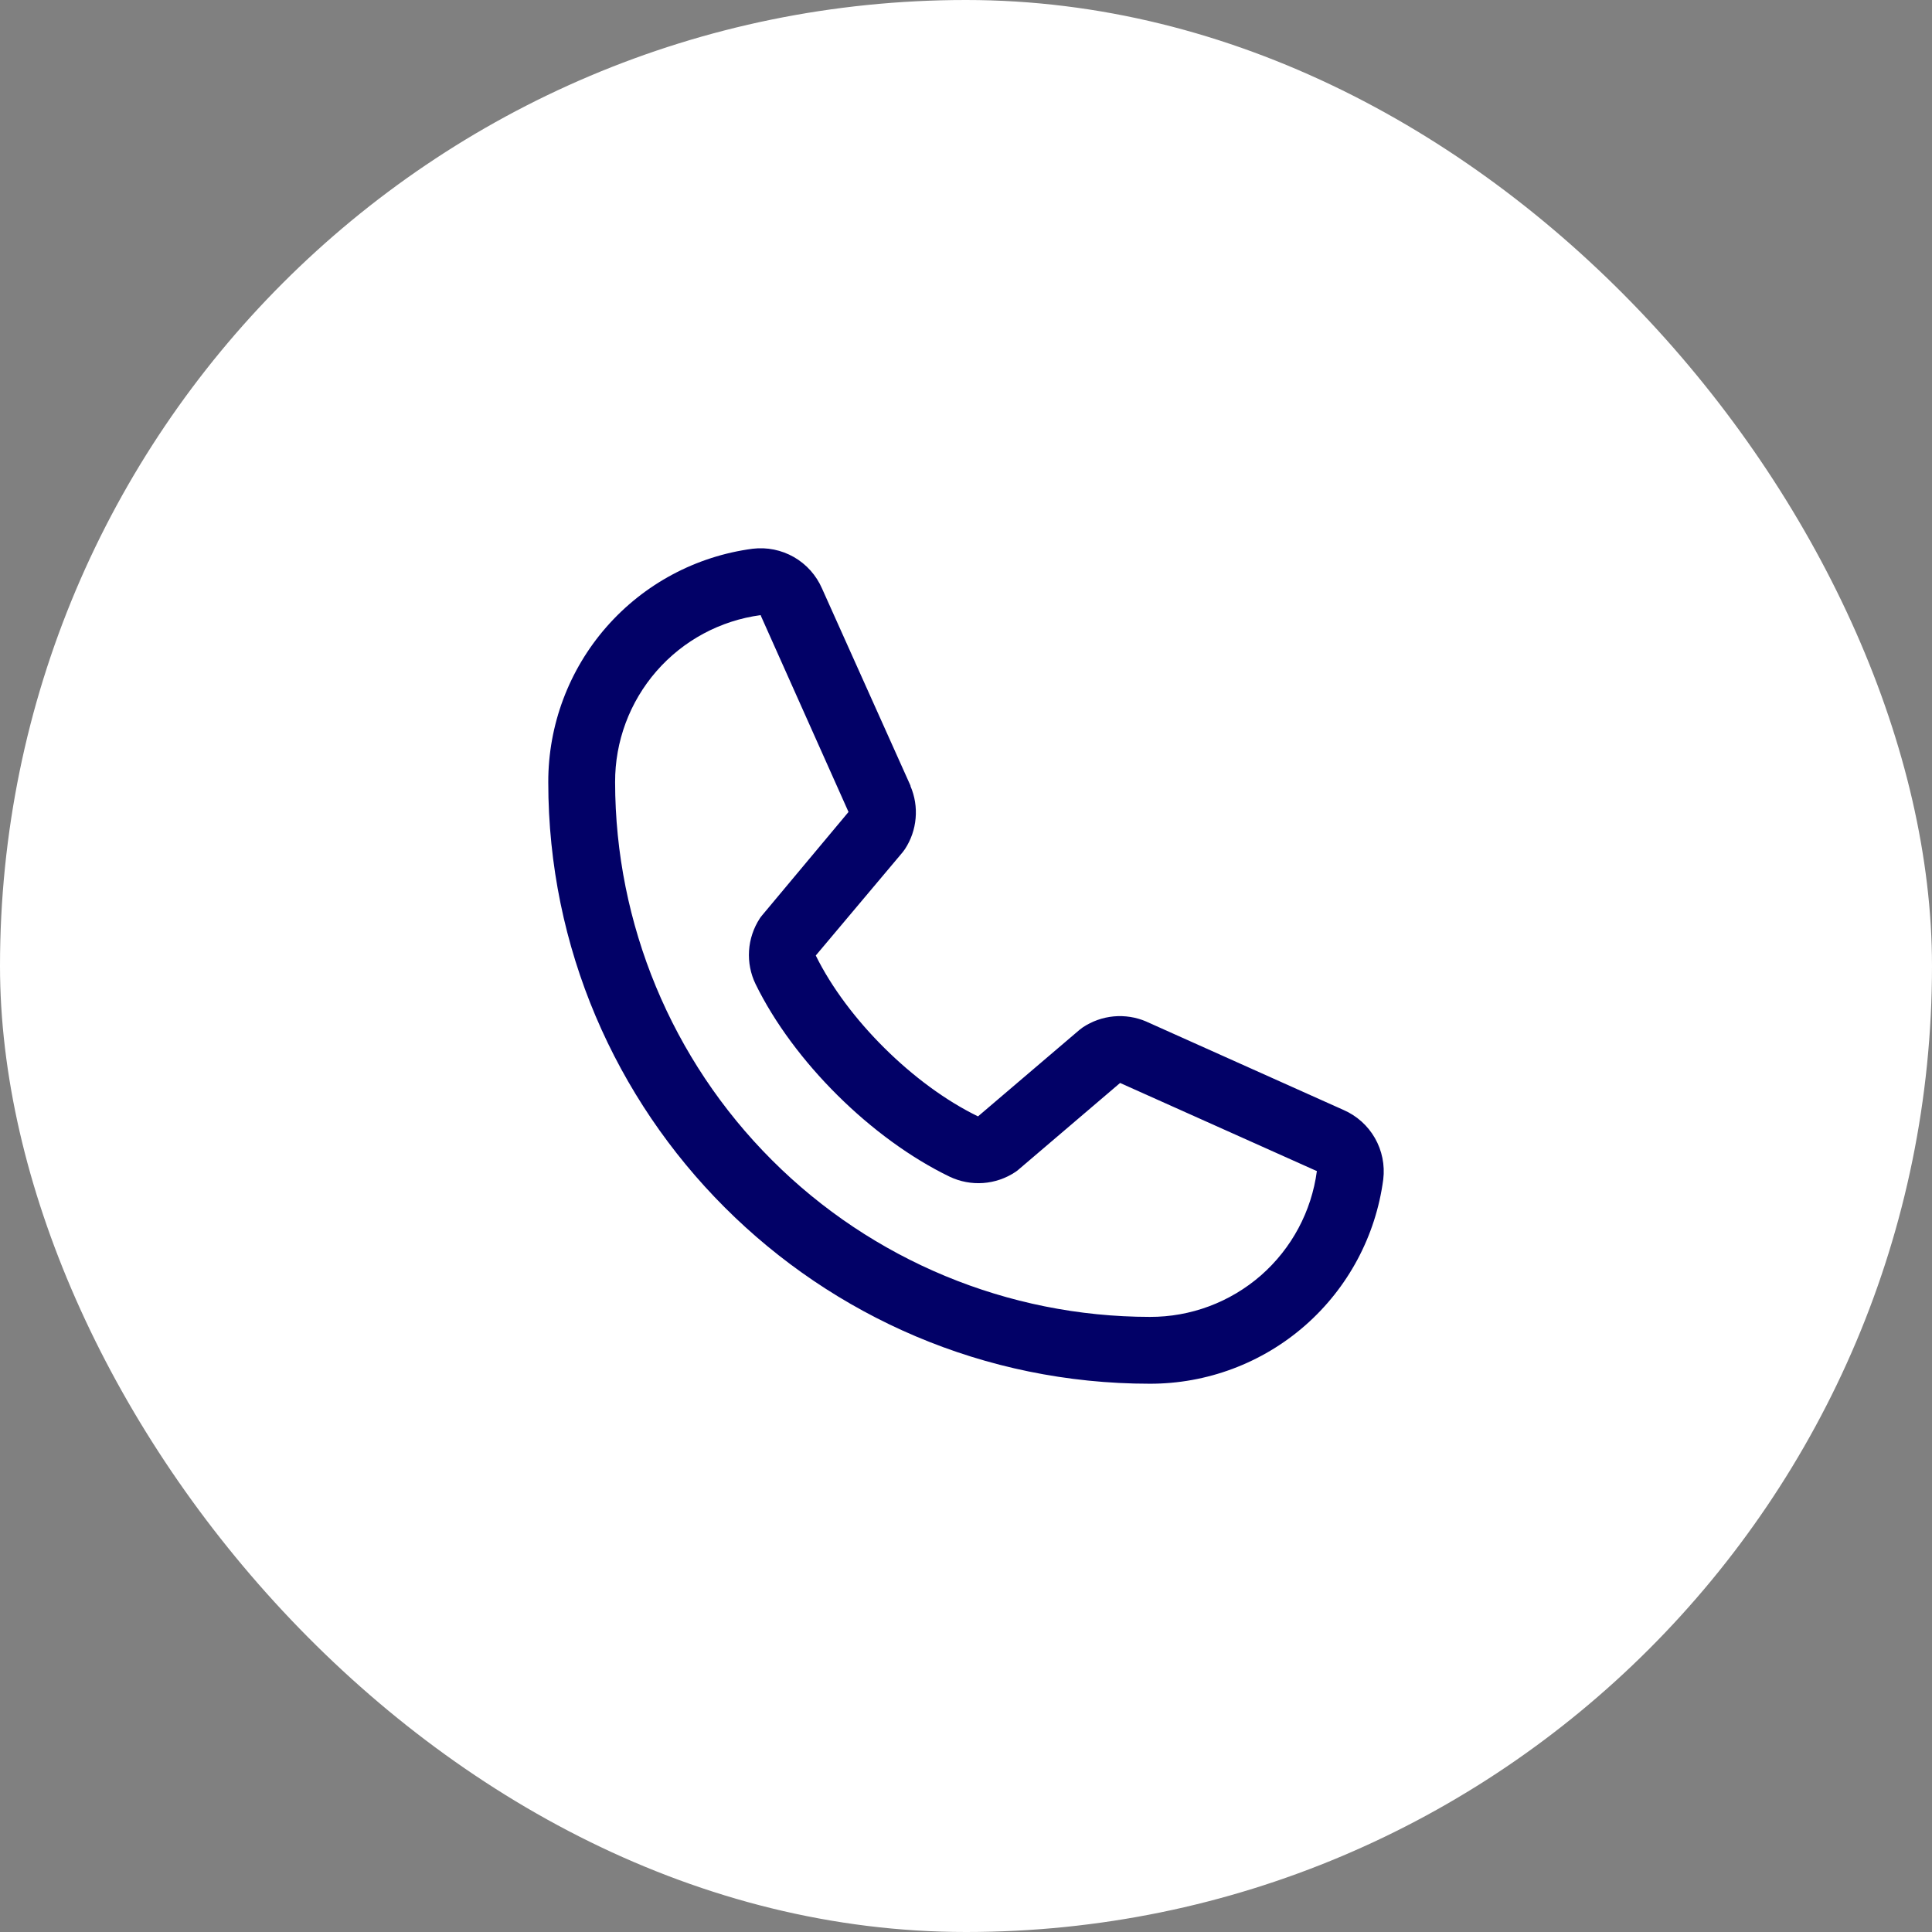 <svg width="37" height="37" viewBox="0 0 37 37" fill="none" xmlns="http://www.w3.org/2000/svg">
    <rect x="0" y="0" width="37" height="37" fill="#808080" stroke="none"/>
    <rect width="37" height="37" rx="18.5" fill="white"/>
    <path d="M25.73 21.257L21.961 19.568L21.951 19.563C21.755 19.479 21.541 19.446 21.329 19.465C21.118 19.485 20.914 19.557 20.737 19.675C20.716 19.689 20.696 19.704 20.677 19.72L18.73 21.38C17.496 20.781 16.222 19.517 15.623 18.299L17.286 16.322C17.302 16.302 17.317 16.282 17.331 16.261C17.447 16.084 17.517 15.882 17.535 15.671C17.554 15.461 17.52 15.25 17.437 15.056V15.046L15.743 11.271C15.633 11.018 15.445 10.807 15.205 10.669C14.965 10.532 14.688 10.476 14.414 10.509C13.33 10.652 12.335 11.184 11.614 12.007C10.894 12.83 10.498 13.886 10.5 14.98C10.5 21.332 15.668 26.5 22.02 26.5C23.113 26.502 24.17 26.106 24.993 25.386C25.816 24.665 26.348 23.67 26.491 22.586C26.524 22.312 26.468 22.035 26.331 21.795C26.194 21.556 25.983 21.367 25.73 21.257ZM22.02 25.22C19.305 25.217 16.702 24.137 14.783 22.217C12.863 20.298 11.783 17.695 11.78 14.98C11.777 14.199 12.059 13.443 12.572 12.854C13.085 12.265 13.795 11.883 14.57 11.78C14.569 11.783 14.569 11.786 14.57 11.79L16.25 15.55L14.596 17.529C14.579 17.548 14.564 17.569 14.55 17.59C14.43 17.775 14.359 17.988 14.345 18.208C14.331 18.428 14.374 18.648 14.47 18.846C15.195 20.329 16.689 21.811 18.187 22.535C18.387 22.63 18.608 22.672 18.829 22.656C19.05 22.64 19.263 22.567 19.447 22.444C19.468 22.43 19.488 22.415 19.506 22.399L21.451 20.74L25.211 22.424C25.211 22.424 25.218 22.424 25.22 22.424C25.118 23.199 24.736 23.911 24.148 24.426C23.558 24.94 22.802 25.223 22.02 25.22Z"
          fill="#020167"/>
</svg>
